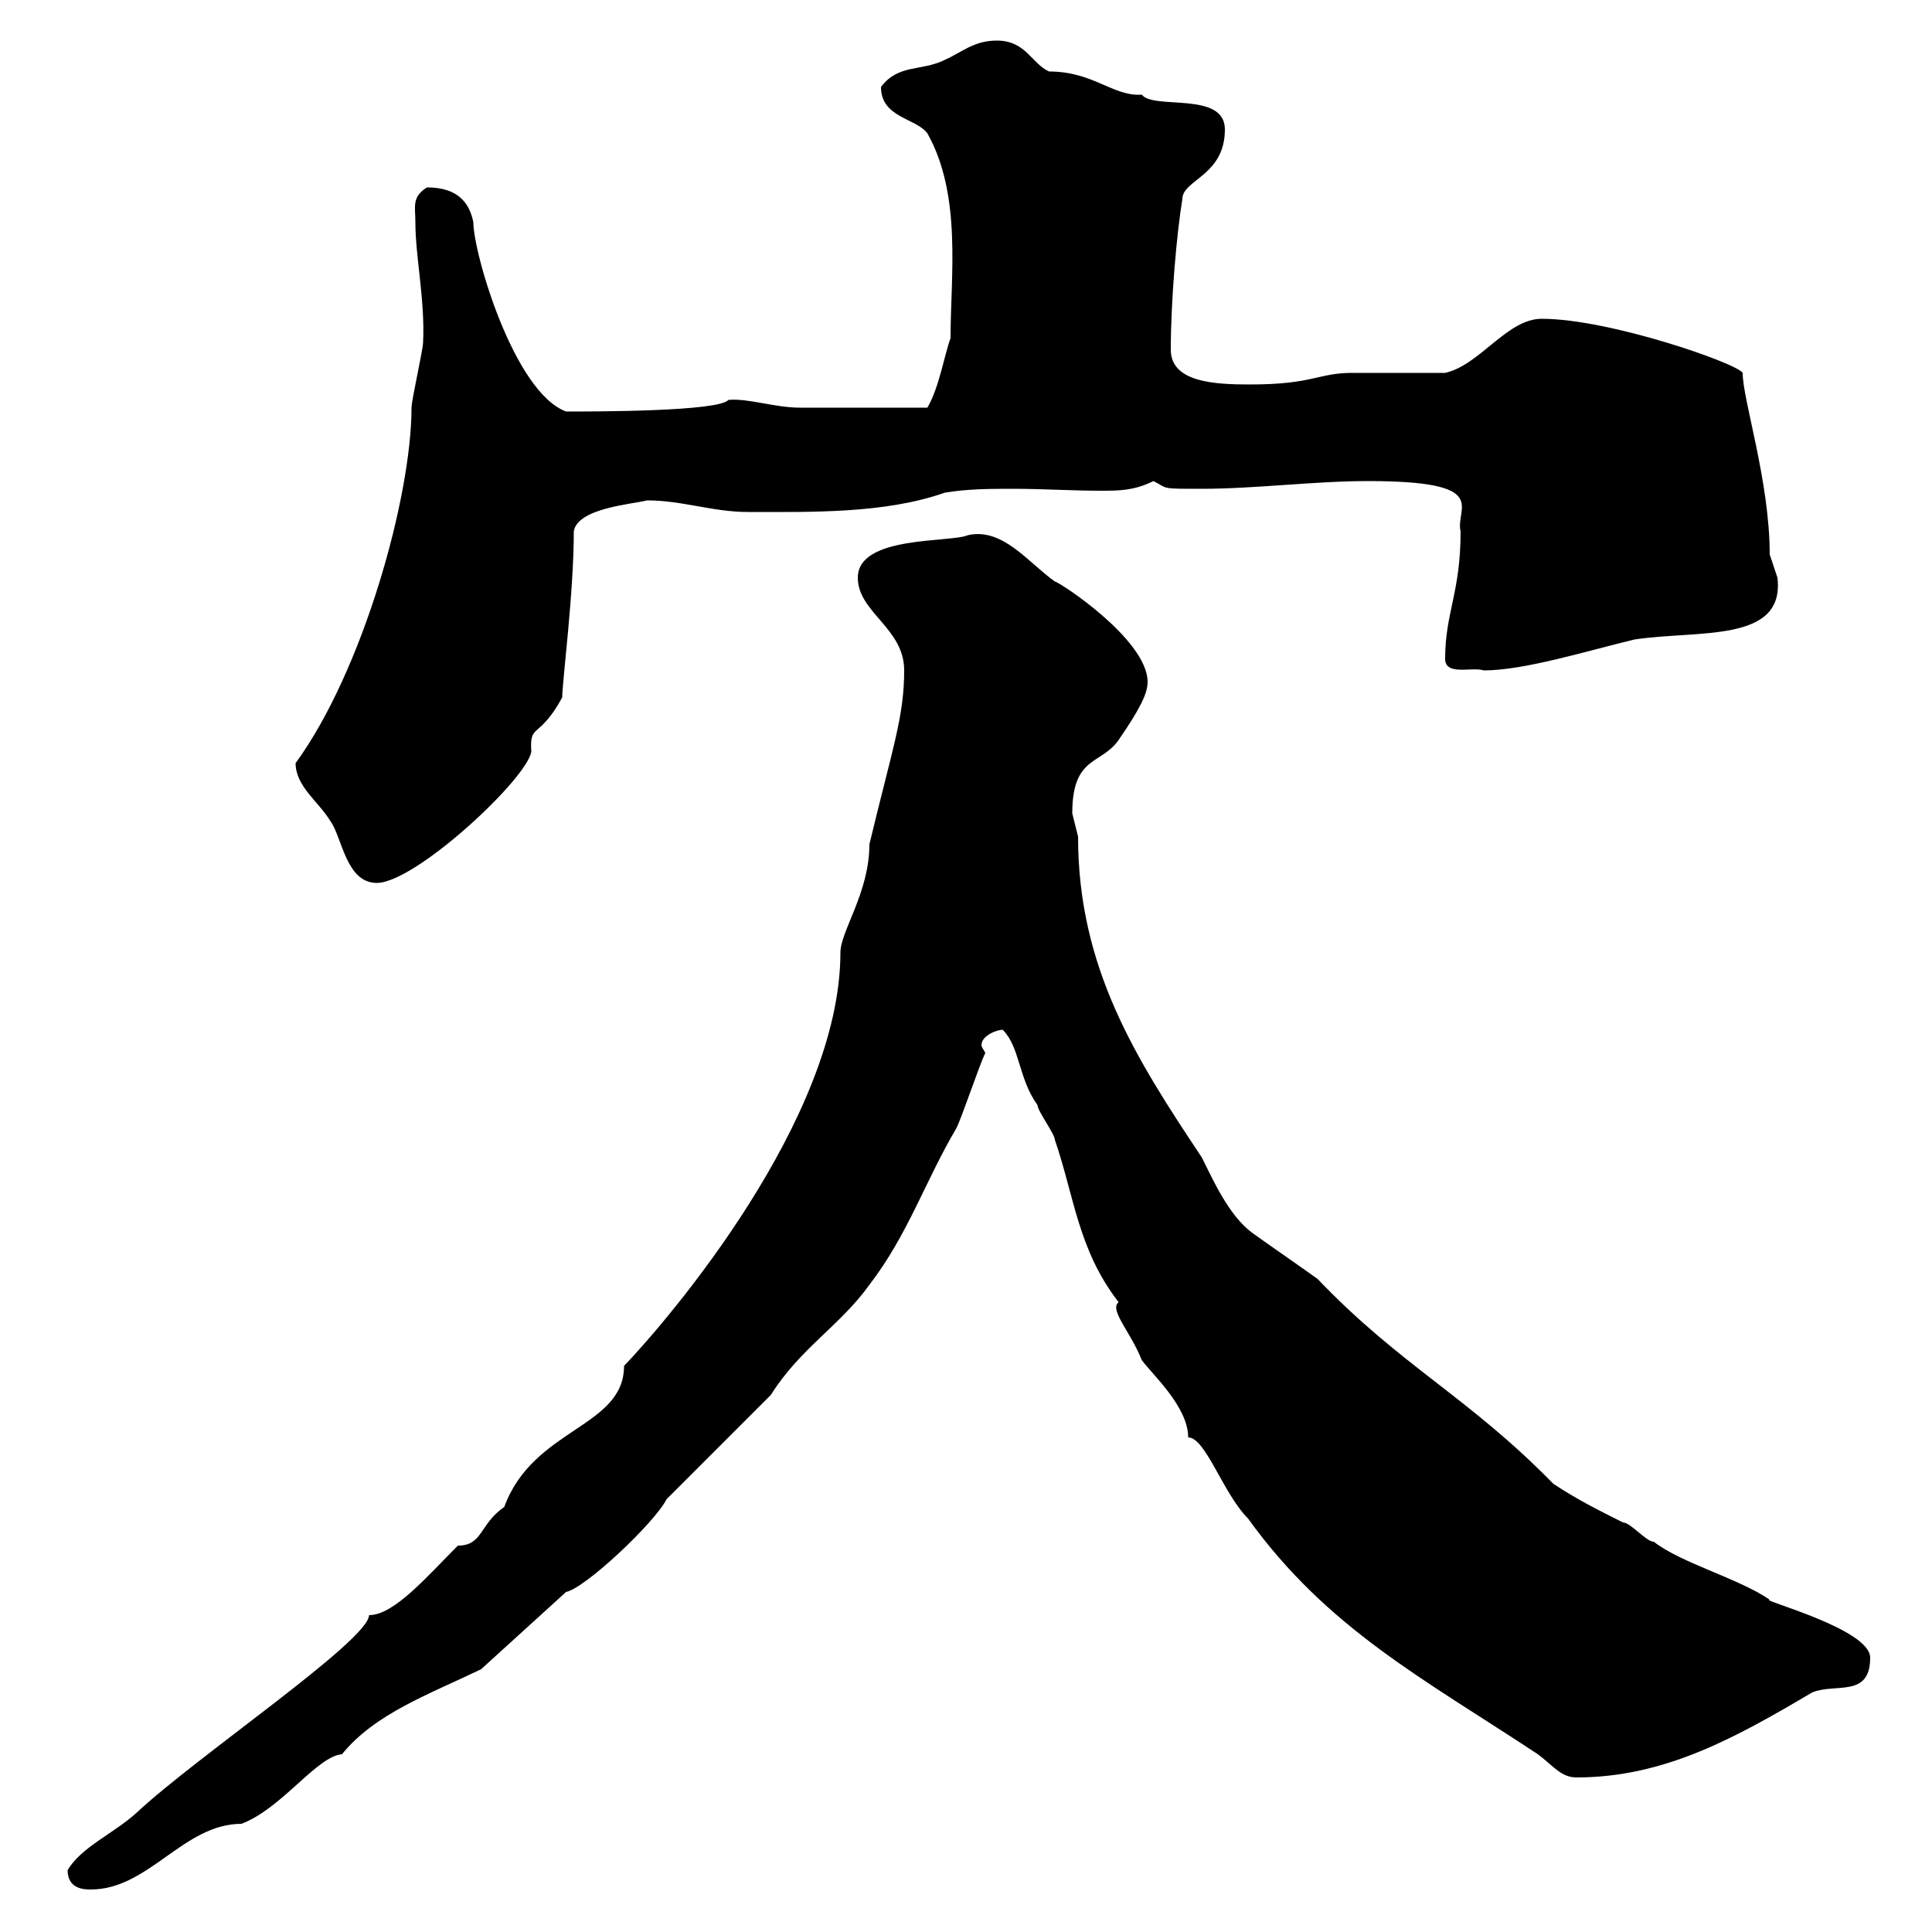 <svg xmlns="http://www.w3.org/2000/svg" xmlns:xlink="http://www.w3.org/1999/xlink" width="300" height="300"><path d="M10.50 290.40C10.50 293.40 13.20 293.40 14.10 293.40C23.10 293.40 28.50 283.20 37.50 283.20C43.80 280.80 49.20 272.70 53.10 272.40C58.20 266.10 66.60 263.10 74.70 259.20L87.90 247.20C90.90 246.60 101.70 236.40 103.50 232.80L119.70 216.60C124.20 209.40 130.50 205.80 135 199.50C141 191.70 143.70 183.30 148.50 175.20C149.40 173.40 152.10 165.30 153 163.50C152.70 162.90 152.40 162.60 152.40 162.30C152.40 160.80 154.80 159.90 155.70 159.90C158.40 162.60 158.10 167.40 161.10 171.60C161.10 172.50 163.80 176.10 163.80 177C166.80 185.70 167.40 194.10 173.70 202.20C172.20 203.40 175.50 206.70 177.30 211.20C178.80 213.30 184.50 218.40 184.50 223.20C187.20 223.20 189.90 231.90 193.80 235.80C206.10 252.90 221.10 260.70 238.80 272.40C241.20 274.20 242.40 276 244.80 276C258.60 276 269.70 269.70 281.40 262.80C285 261.30 290.40 263.70 290.40 257.40C290.40 252.90 273 248.40 274.80 248.40C270 245.10 261 242.70 256.80 239.40C255.60 239.40 253.20 236.40 252 236.40C248.40 234.60 244.80 232.80 241.20 230.40C228 216.90 217.50 212.10 204.60 198.60C203.40 197.70 195.60 192.30 194.40 191.40C190.80 188.70 188.40 183.30 186.60 179.70C176.40 164.40 167.40 150.30 167.40 129.90C167.40 129.90 166.50 126.30 166.50 126.30C166.50 117.30 171 118.80 173.70 114.90C177 110.10 178.20 107.70 178.20 105.90C178.20 99.30 164.40 90.30 163.80 90.30C159.60 87.30 155.70 81.90 150.30 83.10C147.60 84.30 133.20 83.10 133.20 89.70C133.20 95.10 140.40 97.50 140.40 104.10C140.40 111.30 138.60 116.10 135 131.10C135 138.60 130.50 144.60 130.50 147.90C130.50 173.70 103.80 204.90 96.90 212.10C96.90 221.70 82.80 221.70 78.30 234C74.40 236.70 75 240 71.10 240C66.30 244.80 61.20 250.80 57.30 250.80C57.30 254.70 30.60 272.70 21.30 281.40C17.70 284.70 12.60 286.80 10.50 290.40ZM45.90 118.50C45.90 122.10 49.50 124.50 51.30 127.50C53.10 129.90 53.70 137.10 58.50 137.10C64.50 137.10 81.90 120.90 82.50 116.70C82.20 112.20 83.70 114.90 87.30 108.30C87.30 105.90 89.10 92.10 89.10 82.50C89.70 78.90 98.10 78.30 100.50 77.70C105.90 77.70 110.70 79.50 116.10 79.50C125.70 79.50 137.40 79.80 146.70 76.50C150.30 75.90 153.90 75.90 157.50 75.90C161.70 75.90 166.50 76.20 171 76.20C173.70 76.20 176.10 76.20 179.10 74.70C181.50 75.90 180 75.90 186.60 75.90C195 75.90 204 74.70 212.40 74.70C231.90 74.70 225.90 78.90 226.80 82.50C226.80 92.10 224.40 95.10 224.40 102.30C224.40 105 228.60 103.50 230.40 104.10C236.70 104.10 246.30 101.10 253.80 99.30C263.70 97.80 277.20 99.90 276 89.70C276 89.70 274.80 86.10 274.80 86.10C274.80 74.70 270.60 62.10 270.60 57.90C269.70 56.40 249.90 49.50 239.40 49.50C234 49.50 229.80 56.70 224.40 57.90C222.60 57.90 211.80 57.90 210 57.90C204.60 57.90 204 59.70 194.10 59.70C188.70 59.70 181.80 59.40 181.80 54.30C181.80 46.80 182.70 36.30 183.60 30.90C183.60 27.90 190.20 27.30 190.20 20.10C190.20 14.10 179.10 17.10 177.30 14.70C172.80 15 169.80 11.10 162.90 11.10C160.20 9.90 159.30 6.30 154.80 6.30C151.20 6.30 149.40 8.10 146.70 9.30C143.10 11.10 139.50 9.90 136.80 13.50C136.80 18.30 142.20 18.30 144 20.70C149.40 30.30 147.60 42.90 147.60 52.50C146.70 54.90 145.80 60.30 144 63.30C135.60 63.30 127.20 63.30 124.20 63.30C120.30 63.30 116.10 61.80 113.10 62.10C111.60 63.90 92.40 63.90 87.90 63.90C79.80 60.90 73.50 39.30 73.50 34.50C72.90 31.50 71.10 29.10 66.30 29.10C63.90 30.60 64.50 32.10 64.50 34.50C64.50 39.90 66 46.50 65.70 53.10C65.70 54.30 63.90 62.10 63.90 63.30C63.90 77.10 56.40 104.10 45.90 118.50Z"/></svg>